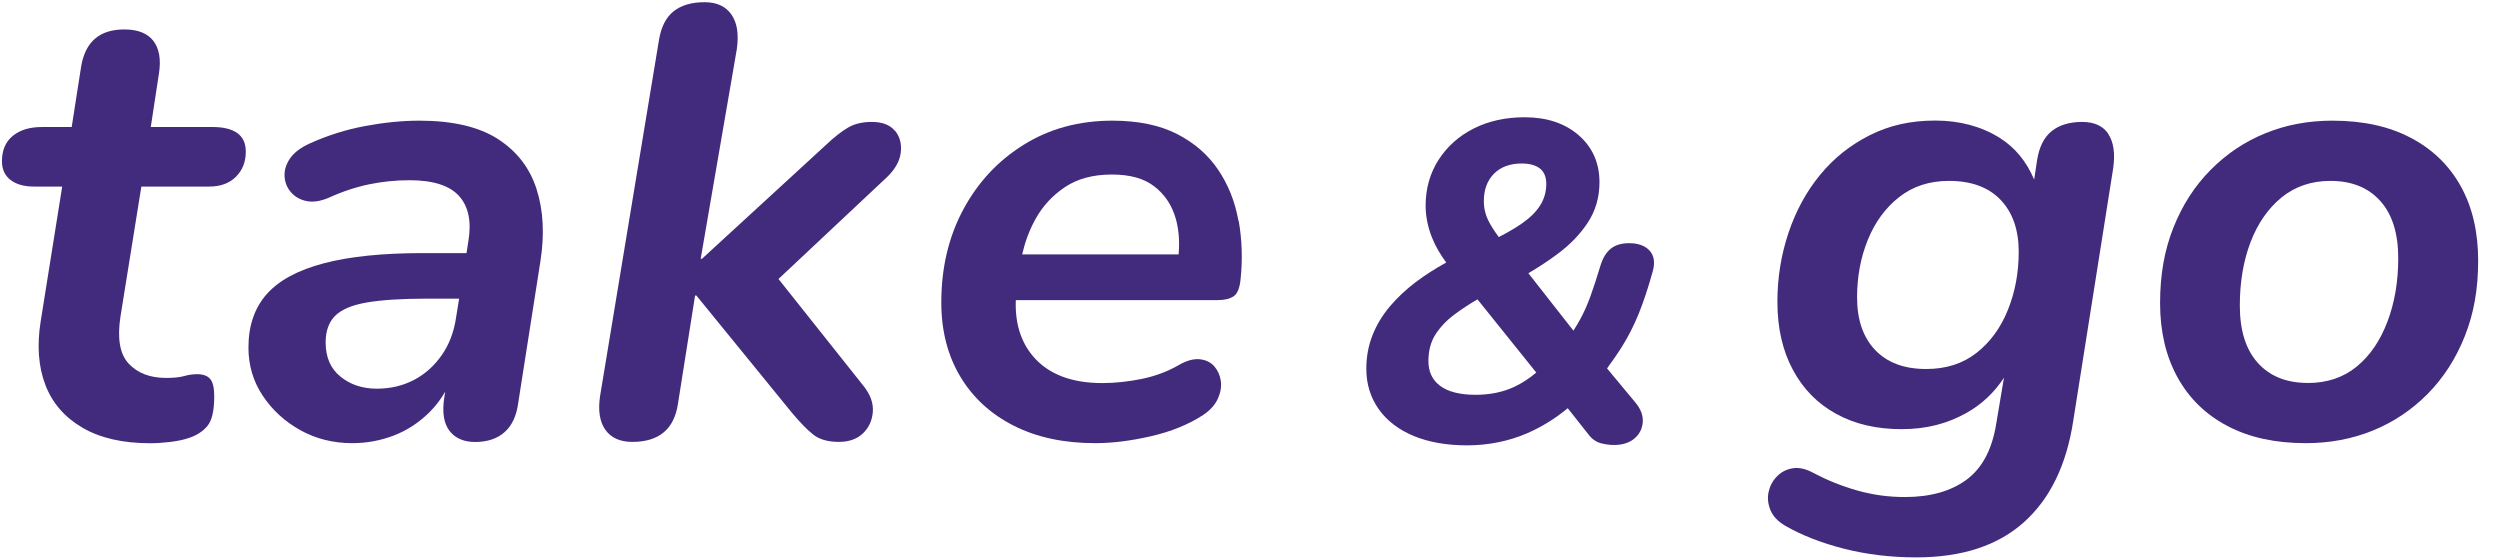 <svg width="125" height="28" viewBox="0 0 125 28" fill="none" xmlns="http://www.w3.org/2000/svg">
<g id="Logo">
<g id="Group">
<path id="Vector" d="M7.064 9.329H10.453C11.022 9.329 11.472 9.164 11.798 8.837C12.125 8.51 12.29 8.09 12.29 7.585C12.29 7.165 12.146 6.852 11.862 6.652C11.578 6.453 11.17 6.351 10.644 6.351H7.539L7.95 3.657C8.056 2.961 7.959 2.422 7.666 2.041C7.369 1.659 6.885 1.472 6.211 1.472C5.6 1.472 5.112 1.625 4.756 1.93C4.395 2.236 4.166 2.698 4.06 3.309L3.585 6.351H2.096C1.485 6.351 0.997 6.499 0.636 6.796C0.276 7.093 0.098 7.513 0.098 8.065C0.098 8.468 0.242 8.778 0.526 8.998C0.81 9.219 1.209 9.329 1.714 9.329H3.11L2.032 16.079C1.841 17.284 1.922 18.34 2.27 19.248C2.618 20.156 3.237 20.869 4.124 21.386C5.01 21.904 6.139 22.162 7.513 22.162C7.81 22.162 8.137 22.141 8.493 22.099C8.854 22.056 9.159 21.993 9.414 21.908C9.817 21.781 10.131 21.581 10.364 21.305C10.598 21.03 10.712 20.533 10.712 19.816C10.712 19.396 10.644 19.104 10.508 18.947C10.373 18.79 10.156 18.709 9.859 18.709C9.647 18.709 9.431 18.739 9.21 18.802C8.99 18.866 8.688 18.896 8.307 18.896C7.505 18.896 6.881 18.658 6.436 18.183C5.99 17.708 5.855 16.923 6.024 15.824L7.068 9.329H7.064Z" fill="#422B7C"/>
<path id="Vector_2" d="M26.829 9.456C26.49 8.4 25.849 7.568 24.899 6.953C23.948 6.342 22.638 6.033 20.97 6.033C20.126 6.033 19.222 6.122 18.264 6.3C17.301 6.478 16.38 6.771 15.493 7.17C15.027 7.382 14.696 7.636 14.496 7.929C14.297 8.226 14.208 8.527 14.229 8.833C14.25 9.138 14.361 9.401 14.56 9.626C14.759 9.847 15.018 9.991 15.336 10.055C15.655 10.118 16.011 10.063 16.414 9.898C17.11 9.579 17.788 9.355 18.442 9.219C19.095 9.083 19.774 9.011 20.47 9.011C21.653 9.011 22.481 9.274 22.956 9.804C23.431 10.33 23.584 11.094 23.414 12.087L23.325 12.655H21.136C19.129 12.655 17.483 12.825 16.193 13.164C14.904 13.504 13.953 14.013 13.342 14.7C12.732 15.387 12.422 16.278 12.422 17.377C12.422 18.264 12.659 19.066 13.134 19.782C13.61 20.499 14.238 21.076 15.018 21.509C15.799 21.942 16.664 22.158 17.614 22.158C18.331 22.158 19.023 22.031 19.689 21.776C20.355 21.522 20.958 21.127 21.496 20.588C21.789 20.296 22.039 19.961 22.26 19.587L22.209 19.91C22.103 20.627 22.192 21.174 22.476 21.543C22.761 21.912 23.189 22.099 23.758 22.099C24.369 22.099 24.861 21.933 25.23 21.607C25.599 21.28 25.828 20.788 25.913 20.134L27.02 13.071C27.232 11.718 27.169 10.517 26.829 9.461V9.456ZM22.078 17.771C21.696 18.31 21.233 18.722 20.682 19.006C20.13 19.29 19.519 19.434 18.845 19.434C18.128 19.434 17.517 19.235 17.025 18.832C16.529 18.433 16.282 17.861 16.282 17.122C16.282 16.554 16.439 16.108 16.758 15.79C17.076 15.472 17.602 15.252 18.34 15.124C19.078 14.997 20.071 14.933 21.318 14.933H22.956L22.807 15.854C22.701 16.592 22.459 17.233 22.078 17.771Z" fill="#422B7C"/>
<path id="Vector_3" d="M44.745 6.542C44.503 6.245 44.117 6.096 43.587 6.096C43.12 6.096 42.725 6.19 42.399 6.381C42.072 6.572 41.694 6.868 41.275 7.267L35.098 12.939H35.034L36.841 2.456C36.947 1.718 36.858 1.141 36.574 0.73C36.29 0.318 35.84 0.11 35.229 0.11C34.576 0.11 34.058 0.263 33.676 0.568C33.294 0.874 33.053 1.358 32.947 2.011L30.002 19.812C29.896 20.529 29.985 21.089 30.27 21.492C30.554 21.891 31.004 22.095 31.614 22.095C32.947 22.095 33.706 21.462 33.897 20.194L34.754 14.776H34.818L39.569 20.605C39.993 21.114 40.354 21.488 40.664 21.73C40.969 21.971 41.398 22.095 41.945 22.095C42.454 22.095 42.853 21.95 43.15 21.666C43.447 21.382 43.608 21.021 43.642 20.588C43.672 20.156 43.519 19.727 43.184 19.307L38.924 13.949L44.355 8.85C44.753 8.468 44.982 8.065 45.038 7.632C45.089 7.199 44.995 6.835 44.753 6.538L44.745 6.542Z" fill="#422B7C"/>
<path id="Vector_4" d="M61.922 11.039C61.753 10.088 61.417 9.24 60.908 8.489C60.404 7.738 59.716 7.144 58.851 6.699C57.985 6.258 56.908 6.033 55.618 6.033C53.951 6.033 52.47 6.436 51.185 7.238C49.895 8.039 48.89 9.121 48.16 10.483C47.43 11.845 47.065 13.393 47.065 15.124C47.065 16.537 47.384 17.776 48.016 18.832C48.648 19.889 49.543 20.707 50.693 21.288C51.842 21.87 53.2 22.158 54.765 22.158C55.61 22.158 56.539 22.044 57.553 21.81C58.567 21.577 59.441 21.221 60.183 20.733C60.522 20.499 60.76 20.232 60.896 19.927C61.032 19.621 61.082 19.324 61.04 19.04C60.998 18.756 60.887 18.514 60.709 18.31C60.531 18.111 60.285 17.992 59.979 17.962C59.674 17.933 59.318 18.03 58.919 18.264C58.367 18.582 57.756 18.807 57.082 18.947C56.407 19.082 55.75 19.154 55.118 19.154C53.556 19.154 52.394 18.701 51.635 17.793C51.028 17.067 50.748 16.134 50.79 15.005H60.887C61.227 15.005 61.49 14.942 61.681 14.815C61.871 14.687 61.986 14.403 62.029 13.958C62.135 12.965 62.101 11.993 61.935 11.043L61.922 11.039ZM51.753 10.992C52.114 10.326 52.61 9.783 53.242 9.359C53.874 8.935 54.655 8.727 55.589 8.727C56.522 8.727 57.209 8.926 57.727 9.329C58.244 9.732 58.596 10.262 58.787 10.928C58.94 11.467 58.987 12.066 58.931 12.719H51.108C51.248 12.112 51.456 11.535 51.753 10.992Z" fill="#422B7C"/>
<path id="Vector_5" d="M81.938 15.68C82.171 15.099 82.409 14.395 82.63 13.593C82.765 13.134 82.71 12.774 82.469 12.519C82.239 12.278 81.896 12.159 81.45 12.159C81.073 12.159 80.763 12.252 80.534 12.439C80.309 12.621 80.139 12.905 80.025 13.274C79.842 13.877 79.681 14.373 79.528 14.798C79.376 15.218 79.206 15.604 79.019 15.947C78.918 16.134 78.803 16.329 78.671 16.533L76.419 13.661C76.924 13.364 77.407 13.046 77.857 12.714C78.485 12.252 78.998 11.722 79.38 11.145C79.775 10.551 79.974 9.868 79.974 9.113C79.974 8.15 79.622 7.356 78.93 6.758C78.243 6.164 77.339 5.863 76.236 5.863C75.286 5.863 74.429 6.05 73.691 6.423C72.948 6.796 72.359 7.322 71.93 7.988C71.502 8.655 71.281 9.427 71.281 10.284C71.281 10.805 71.387 11.344 71.604 11.887C71.765 12.294 72.002 12.71 72.312 13.126C71.769 13.423 71.256 13.754 70.785 14.106C70.297 14.475 69.864 14.882 69.495 15.319C69.122 15.761 68.829 16.244 68.625 16.762C68.418 17.284 68.316 17.848 68.316 18.442C68.316 19.197 68.524 19.876 68.935 20.457C69.342 21.034 69.936 21.488 70.692 21.802C71.442 22.111 72.338 22.268 73.36 22.268C74.382 22.268 75.434 22.065 76.351 21.666C77.085 21.348 77.768 20.924 78.387 20.41L79.435 21.738C79.605 21.959 79.813 22.103 80.059 22.167C80.729 22.336 81.34 22.247 81.713 21.933C81.972 21.721 82.112 21.441 82.138 21.106C82.163 20.775 82.036 20.44 81.756 20.109L80.352 18.421C80.632 18.039 80.886 17.674 81.102 17.326C81.416 16.826 81.696 16.274 81.938 15.68ZM77.017 10.254C76.818 10.581 76.504 10.89 76.088 11.179C75.77 11.399 75.384 11.624 74.938 11.853C74.802 11.667 74.688 11.501 74.599 11.353C74.45 11.115 74.344 10.895 74.285 10.695C74.225 10.5 74.192 10.288 74.192 10.067C74.192 9.486 74.357 9.036 74.696 8.688C75.031 8.349 75.498 8.175 76.084 8.175C76.487 8.175 76.796 8.264 77.008 8.434C77.212 8.604 77.314 8.854 77.314 9.202C77.314 9.579 77.216 9.936 77.017 10.254ZM71.769 16.728C72.011 16.355 72.329 16.019 72.715 15.731C73.084 15.455 73.47 15.201 73.873 14.967L76.813 18.628C76.461 18.925 76.088 19.167 75.706 19.346C75.142 19.608 74.493 19.74 73.78 19.74C72.995 19.74 72.393 19.587 71.998 19.286C71.612 18.993 71.421 18.586 71.421 18.047C71.421 17.534 71.54 17.093 71.769 16.728Z" fill="#422B7C"/>
<path id="Vector_6" d="M105.42 6.699C105.157 6.3 104.716 6.096 104.105 6.096C103.494 6.096 102.964 6.249 102.586 6.555C102.204 6.86 101.962 7.344 101.856 7.997L101.708 8.981C101.33 8.086 100.762 7.378 99.973 6.885C99.056 6.317 97.983 6.028 96.757 6.028C95.531 6.028 94.466 6.27 93.495 6.758C92.523 7.246 91.692 7.904 91.008 8.739C90.321 9.575 89.795 10.538 89.426 11.637C89.057 12.736 88.87 13.886 88.87 15.09C88.87 16.401 89.129 17.534 89.647 18.497C90.164 19.46 90.885 20.19 91.819 20.699C92.748 21.208 93.834 21.458 95.081 21.458C96.329 21.458 97.372 21.182 98.344 20.635C99.107 20.202 99.718 19.617 100.198 18.887L99.803 21.238C99.591 22.506 99.094 23.422 98.314 23.995C97.533 24.564 96.507 24.852 95.242 24.852C94.419 24.852 93.622 24.742 92.85 24.521C92.078 24.301 91.356 24.008 90.678 23.651C90.296 23.439 89.948 23.363 89.634 23.414C89.316 23.465 89.053 23.605 88.841 23.826C88.629 24.046 88.493 24.305 88.429 24.602C88.365 24.899 88.399 25.2 88.522 25.506C88.65 25.811 88.891 26.07 89.252 26.282C90.096 26.77 91.085 27.151 92.213 27.44C93.342 27.724 94.542 27.869 95.811 27.869C98.093 27.869 99.888 27.283 101.195 26.112C102.505 24.941 103.328 23.244 103.664 21.03L105.658 8.421C105.764 7.683 105.683 7.11 105.42 6.712V6.699ZM100.397 15.489C100.036 16.389 99.514 17.105 98.827 17.644C98.14 18.183 97.3 18.45 96.307 18.45C95.209 18.45 94.36 18.132 93.758 17.5C93.155 16.868 92.854 15.99 92.854 14.87C92.854 13.835 93.032 12.876 93.393 11.989C93.753 11.102 94.275 10.39 94.962 9.851C95.65 9.312 96.477 9.045 97.448 9.045C98.569 9.045 99.43 9.363 100.032 9.995C100.635 10.627 100.936 11.497 100.936 12.591C100.936 13.627 100.758 14.594 100.397 15.489Z" fill="#422B7C"/>
<path id="Vector_7" d="M115.288 22.158C113.769 22.158 112.462 21.874 111.376 21.301C110.29 20.733 109.455 19.918 108.873 18.862C108.292 17.805 108.004 16.571 108.004 15.154C108.004 13.737 108.224 12.502 108.67 11.382C109.115 10.262 109.73 9.304 110.524 8.502C111.317 7.7 112.229 7.085 113.264 6.665C114.299 6.241 115.419 6.033 116.624 6.033C118.143 6.033 119.45 6.317 120.536 6.89C121.622 7.458 122.458 8.268 123.039 9.312C123.62 10.36 123.908 11.599 123.908 13.033C123.908 14.467 123.688 15.684 123.242 16.804C122.797 17.924 122.182 18.883 121.388 19.689C120.595 20.491 119.683 21.102 118.648 21.526C117.613 21.946 116.493 22.158 115.288 22.158ZM115.381 19.15C116.353 19.15 117.171 18.875 117.838 18.327C118.504 17.78 119.013 17.029 119.373 16.079C119.734 15.129 119.912 14.072 119.912 12.91C119.912 11.662 119.611 10.708 119.008 10.042C118.406 9.376 117.579 9.045 116.522 9.045C115.572 9.045 114.758 9.321 114.083 9.868C113.408 10.419 112.891 11.162 112.53 12.099C112.17 13.041 111.991 14.102 111.991 15.281C111.991 16.529 112.293 17.483 112.895 18.149C113.498 18.815 114.325 19.146 115.381 19.146V19.15Z" fill="#422B7C"/>
</g>
</g>
</svg>
